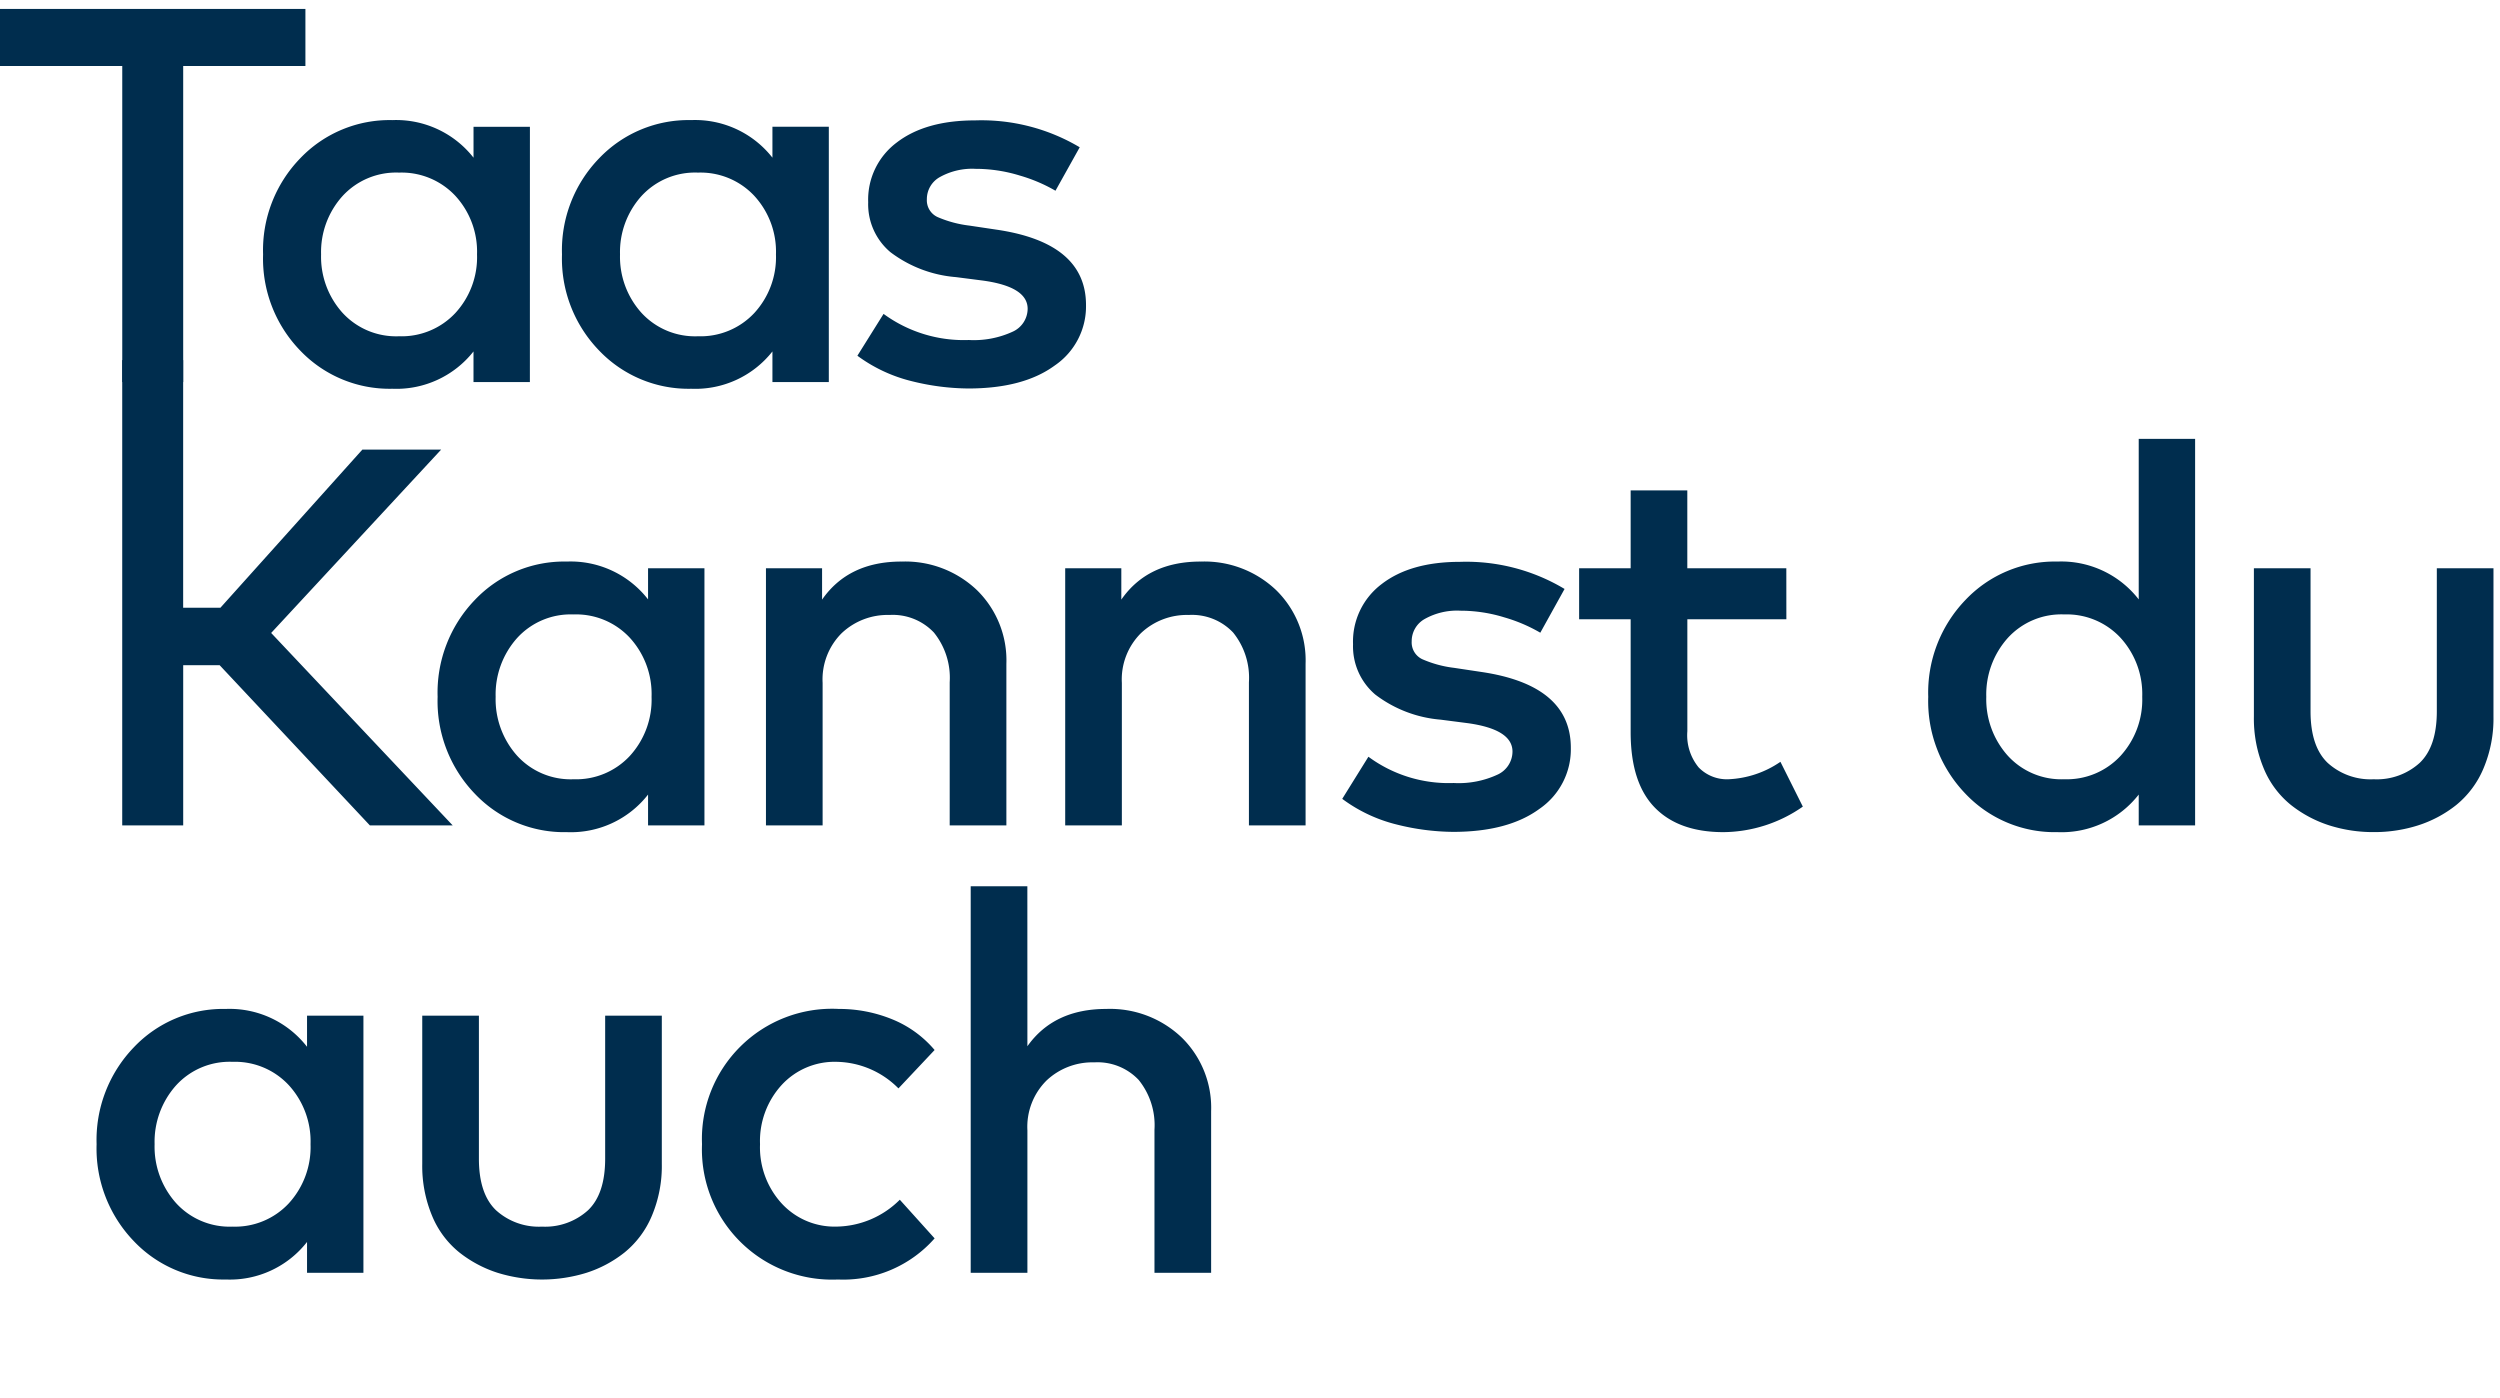 <svg xmlns="http://www.w3.org/2000/svg" width="279" height="156" viewBox="0 0 279 156">
  <g id="Schriftzug_-_Taas_kannst_du_auch_-_Main" data-name="Schriftzug - Taas kannst du auch - Main" transform="translate(-170 -425)">
    <rect id="Rechteck_232" data-name="Rechteck 232" width="279" height="156" transform="translate(170 425)" fill="none"/>
    <g id="Gruppe_961" data-name="Gruppe 961" transform="translate(170 426)">
      <path id="Pfad_52" data-name="Pfad 52" d="M35.224-36.147H21.584V-.871h-6.8V-36.147H1.14v-6.365H35.224ZM60.275-.871H53.982v-3.42A10.953,10.953,0,0,1,44.919-.127,13.783,13.783,0,0,1,34.652-4.381,14.738,14.738,0,0,1,30.5-15.118a14.738,14.738,0,0,1,4.155-10.737,13.784,13.784,0,0,1,10.267-4.253,10.974,10.974,0,0,1,9.063,4.194v-3.45h6.293Zm-14.6-23.378a8.108,8.108,0,0,0-6.323,2.632,9.337,9.337,0,0,0-2.379,6.5,9.337,9.337,0,0,0,2.379,6.5,8.108,8.108,0,0,0,6.323,2.632,8.211,8.211,0,0,0,6.278-2.588,9.2,9.2,0,0,0,2.424-6.544,9.2,9.2,0,0,0-2.424-6.544A8.211,8.211,0,0,0,45.672-24.249ZM93.636-.871H87.343v-3.42A10.953,10.953,0,0,1,78.28-.127,13.783,13.783,0,0,1,68.013-4.381a14.738,14.738,0,0,1-4.155-10.737,14.738,14.738,0,0,1,4.155-10.737A13.783,13.783,0,0,1,78.28-30.109a10.974,10.974,0,0,1,9.063,4.194v-3.45h6.293Zm-14.6-23.378a8.108,8.108,0,0,0-6.323,2.632,9.337,9.337,0,0,0-2.379,6.5,9.337,9.337,0,0,0,2.379,6.5,8.108,8.108,0,0,0,6.323,2.632,8.211,8.211,0,0,0,6.278-2.588,9.2,9.2,0,0,0,2.424-6.544,9.2,9.2,0,0,0-2.424-6.544A8.211,8.211,0,0,0,79.033-24.249Zm39.895,2.023a17.713,17.713,0,0,0-4-1.7,16.746,16.746,0,0,0-4.908-.744,7.414,7.414,0,0,0-4,.922,2.811,2.811,0,0,0-1.445,2.469,2.055,2.055,0,0,0,1.2,1.993,12.672,12.672,0,0,0,3.553.952l2.981.446q10.026,1.457,10.026,8.417a7.978,7.978,0,0,1-3.493,6.752Q115.345-.157,109.2-.157a26.691,26.691,0,0,1-6.248-.8,17.033,17.033,0,0,1-6.127-2.855l2.921-4.67a15.158,15.158,0,0,0,9.515,2.915,10.365,10.365,0,0,0,4.878-.922,2.825,2.825,0,0,0,1.686-2.558q0-2.469-5-3.153l-3.011-.387a13.96,13.96,0,0,1-7.3-2.781,6.987,6.987,0,0,1-2.484-5.577,7.958,7.958,0,0,1,3.207-6.677q3.207-2.454,8.717-2.454a21.459,21.459,0,0,1,11.682,3Z" transform="translate(-1.14 42.512)" fill="#002d4e"/>
      <path id="Pfad_51" data-name="Pfad 51" d="M16.58-17.959H12.515V-.074H5.71V-52h6.8v27.63H16.67L32.508-42.014H41.3L22.331-21.554,42.594-.074H33.351ZM70.686-.074H64.393V-3.519A10.922,10.922,0,0,1,55.33.675,13.735,13.735,0,0,1,45.063-3.609a14.9,14.9,0,0,1-4.155-10.815,14.9,14.9,0,0,1,4.155-10.815A13.735,13.735,0,0,1,55.33-29.522,10.943,10.943,0,0,1,64.393-25.3v-3.475h6.293Zm-14.6-23.546a8.08,8.08,0,0,0-6.323,2.651,9.443,9.443,0,0,0-2.379,6.546A9.443,9.443,0,0,0,49.76-7.878a8.08,8.08,0,0,0,6.323,2.651,8.182,8.182,0,0,0,6.278-2.606,9.3,9.3,0,0,0,2.424-6.591,9.3,9.3,0,0,0-2.424-6.591A8.182,8.182,0,0,0,56.083-23.621Zm36.583-5.9a11.591,11.591,0,0,1,8.431,3.19,10.964,10.964,0,0,1,3.282,8.223V-.074H98.056V-16.042A8.037,8.037,0,0,0,96.294-21.6a6.312,6.312,0,0,0-4.953-1.962,7.454,7.454,0,0,0-5.329,2.022,7.281,7.281,0,0,0-2.138,5.557V-.074H77.551v-28.7h6.263v3.5Q86.765-29.522,92.666-29.522Zm33.391,0a11.591,11.591,0,0,1,8.431,3.19,10.964,10.964,0,0,1,3.282,8.223V-.074h-6.323V-16.042a8.037,8.037,0,0,0-1.761-5.557,6.312,6.312,0,0,0-4.953-1.962,7.453,7.453,0,0,0-5.329,2.022,7.282,7.282,0,0,0-2.138,5.557V-.074h-6.323v-28.7h6.263v3.5Q120.156-29.522,126.057-29.522Zm37.908,7.939a17.646,17.646,0,0,0-4-1.708,16.637,16.637,0,0,0-4.908-.749,7.372,7.372,0,0,0-4,.929,2.835,2.835,0,0,0-1.445,2.486,2.071,2.071,0,0,0,1.2,2.007,12.6,12.6,0,0,0,3.553.959l2.981.449q10.026,1.468,10.026,8.478a8.053,8.053,0,0,1-3.493,6.8Q160.382.645,154.239.645a26.511,26.511,0,0,1-6.248-.809,16.978,16.978,0,0,1-6.127-2.876l2.921-4.7A15.083,15.083,0,0,0,154.3-4.808a10.3,10.3,0,0,0,4.878-.929,2.846,2.846,0,0,0,1.686-2.576q0-2.486-5-3.175l-3.011-.389a13.9,13.9,0,0,1-7.3-2.8,7.059,7.059,0,0,1-2.484-5.617,8.037,8.037,0,0,1,3.207-6.725q3.207-2.471,8.717-2.471a21.341,21.341,0,0,1,11.682,3.026Zm27.46-1.5h-11.05v12.492a5.654,5.654,0,0,0,1.265,4.044,4.381,4.381,0,0,0,3.312,1.318,11.053,11.053,0,0,0,5.811-1.947l2.5,5A15.671,15.671,0,0,1,184.409.675q-5,0-7.678-2.756t-2.68-8.388V-23.081H168.3v-5.692h5.751v-8.688h6.323v8.688h11.05Zm30.26-6.441a10.943,10.943,0,0,1,9.063,4.224V-43.213h6.293V-.074h-6.293V-3.519A10.922,10.922,0,0,1,221.684.675a13.735,13.735,0,0,1-10.267-4.284,14.9,14.9,0,0,1-4.155-10.815,14.9,14.9,0,0,1,4.155-10.815A13.735,13.735,0,0,1,221.684-29.522Zm.753,5.9a8.08,8.08,0,0,0-6.323,2.651,9.443,9.443,0,0,0-2.379,6.546,9.443,9.443,0,0,0,2.379,6.546,8.08,8.08,0,0,0,6.323,2.651,8.182,8.182,0,0,0,6.278-2.606,9.3,9.3,0,0,0,2.424-6.591,9.3,9.3,0,0,0-2.424-6.591A8.182,8.182,0,0,0,222.437-23.621Zm47.9,11.384A14.281,14.281,0,0,1,269.212-6.4a10.465,10.465,0,0,1-3.041,4.059,13.371,13.371,0,0,1-4.245,2.262,16.111,16.111,0,0,1-4.953.749,16.112,16.112,0,0,1-4.953-.749,13.553,13.553,0,0,1-4.26-2.262A10.273,10.273,0,0,1,244.718-6.4a14.449,14.449,0,0,1-1.114-5.842V-28.773h6.323v15.967q0,3.924,1.912,5.752a7.12,7.12,0,0,0,5.134,1.827,7.121,7.121,0,0,0,5.134-1.827q1.912-1.827,1.912-5.752V-28.773h6.323ZM32.628,49.854H26.335V46.409A10.922,10.922,0,0,1,17.272,50.6,13.735,13.735,0,0,1,7.005,46.319,14.9,14.9,0,0,1,2.85,35.5,14.9,14.9,0,0,1,7.005,24.69a13.735,13.735,0,0,1,10.267-4.284,10.943,10.943,0,0,1,9.063,4.224V21.155h6.293Zm-14.6-23.546A8.08,8.08,0,0,0,11.7,28.959,9.443,9.443,0,0,0,9.323,35.5,9.443,9.443,0,0,0,11.7,42.05,8.08,8.08,0,0,0,18.025,44.7,8.182,8.182,0,0,0,24.3,42.1,9.3,9.3,0,0,0,26.727,35.5,9.3,9.3,0,0,0,24.3,28.914,8.182,8.182,0,0,0,18.025,26.308Zm47.9,11.384A14.282,14.282,0,0,1,64.8,43.533a10.465,10.465,0,0,1-3.041,4.059,13.371,13.371,0,0,1-4.245,2.262,16.752,16.752,0,0,1-9.906,0,13.552,13.552,0,0,1-4.26-2.262,10.273,10.273,0,0,1-3.041-4.059,14.449,14.449,0,0,1-1.114-5.842V21.155h6.323V37.122q0,3.924,1.912,5.752A7.12,7.12,0,0,0,52.56,44.7a7.12,7.12,0,0,0,5.134-1.827q1.912-1.827,1.912-5.752V21.155h6.323ZM85.59,20.406a15.637,15.637,0,0,1,6.082,1.168,12.19,12.19,0,0,1,4.7,3.415l-4.035,4.284a9.932,9.932,0,0,0-6.925-2.966,8.017,8.017,0,0,0-6.1,2.576A9.273,9.273,0,0,0,76.889,35.5a9.273,9.273,0,0,0,2.424,6.621,8.017,8.017,0,0,0,6.1,2.576,10.185,10.185,0,0,0,7.076-3l3.884,4.314A13.589,13.589,0,0,1,85.59,50.6,14.529,14.529,0,0,1,70.415,35.5a14.529,14.529,0,0,1,15.175-15.1Zm21.137,4.164q2.951-4.164,8.792-4.164a11.591,11.591,0,0,1,8.431,3.19,10.964,10.964,0,0,1,3.282,8.223V49.854h-6.323V33.887a8.037,8.037,0,0,0-1.761-5.557,6.312,6.312,0,0,0-4.953-1.962,7.454,7.454,0,0,0-5.329,2.022,7.282,7.282,0,0,0-2.138,5.557V49.854H100.4V6.716h6.323Z" transform="translate(7.93 91.192)" fill="#002d4e"/>
    </g>
  </g>
</svg>
